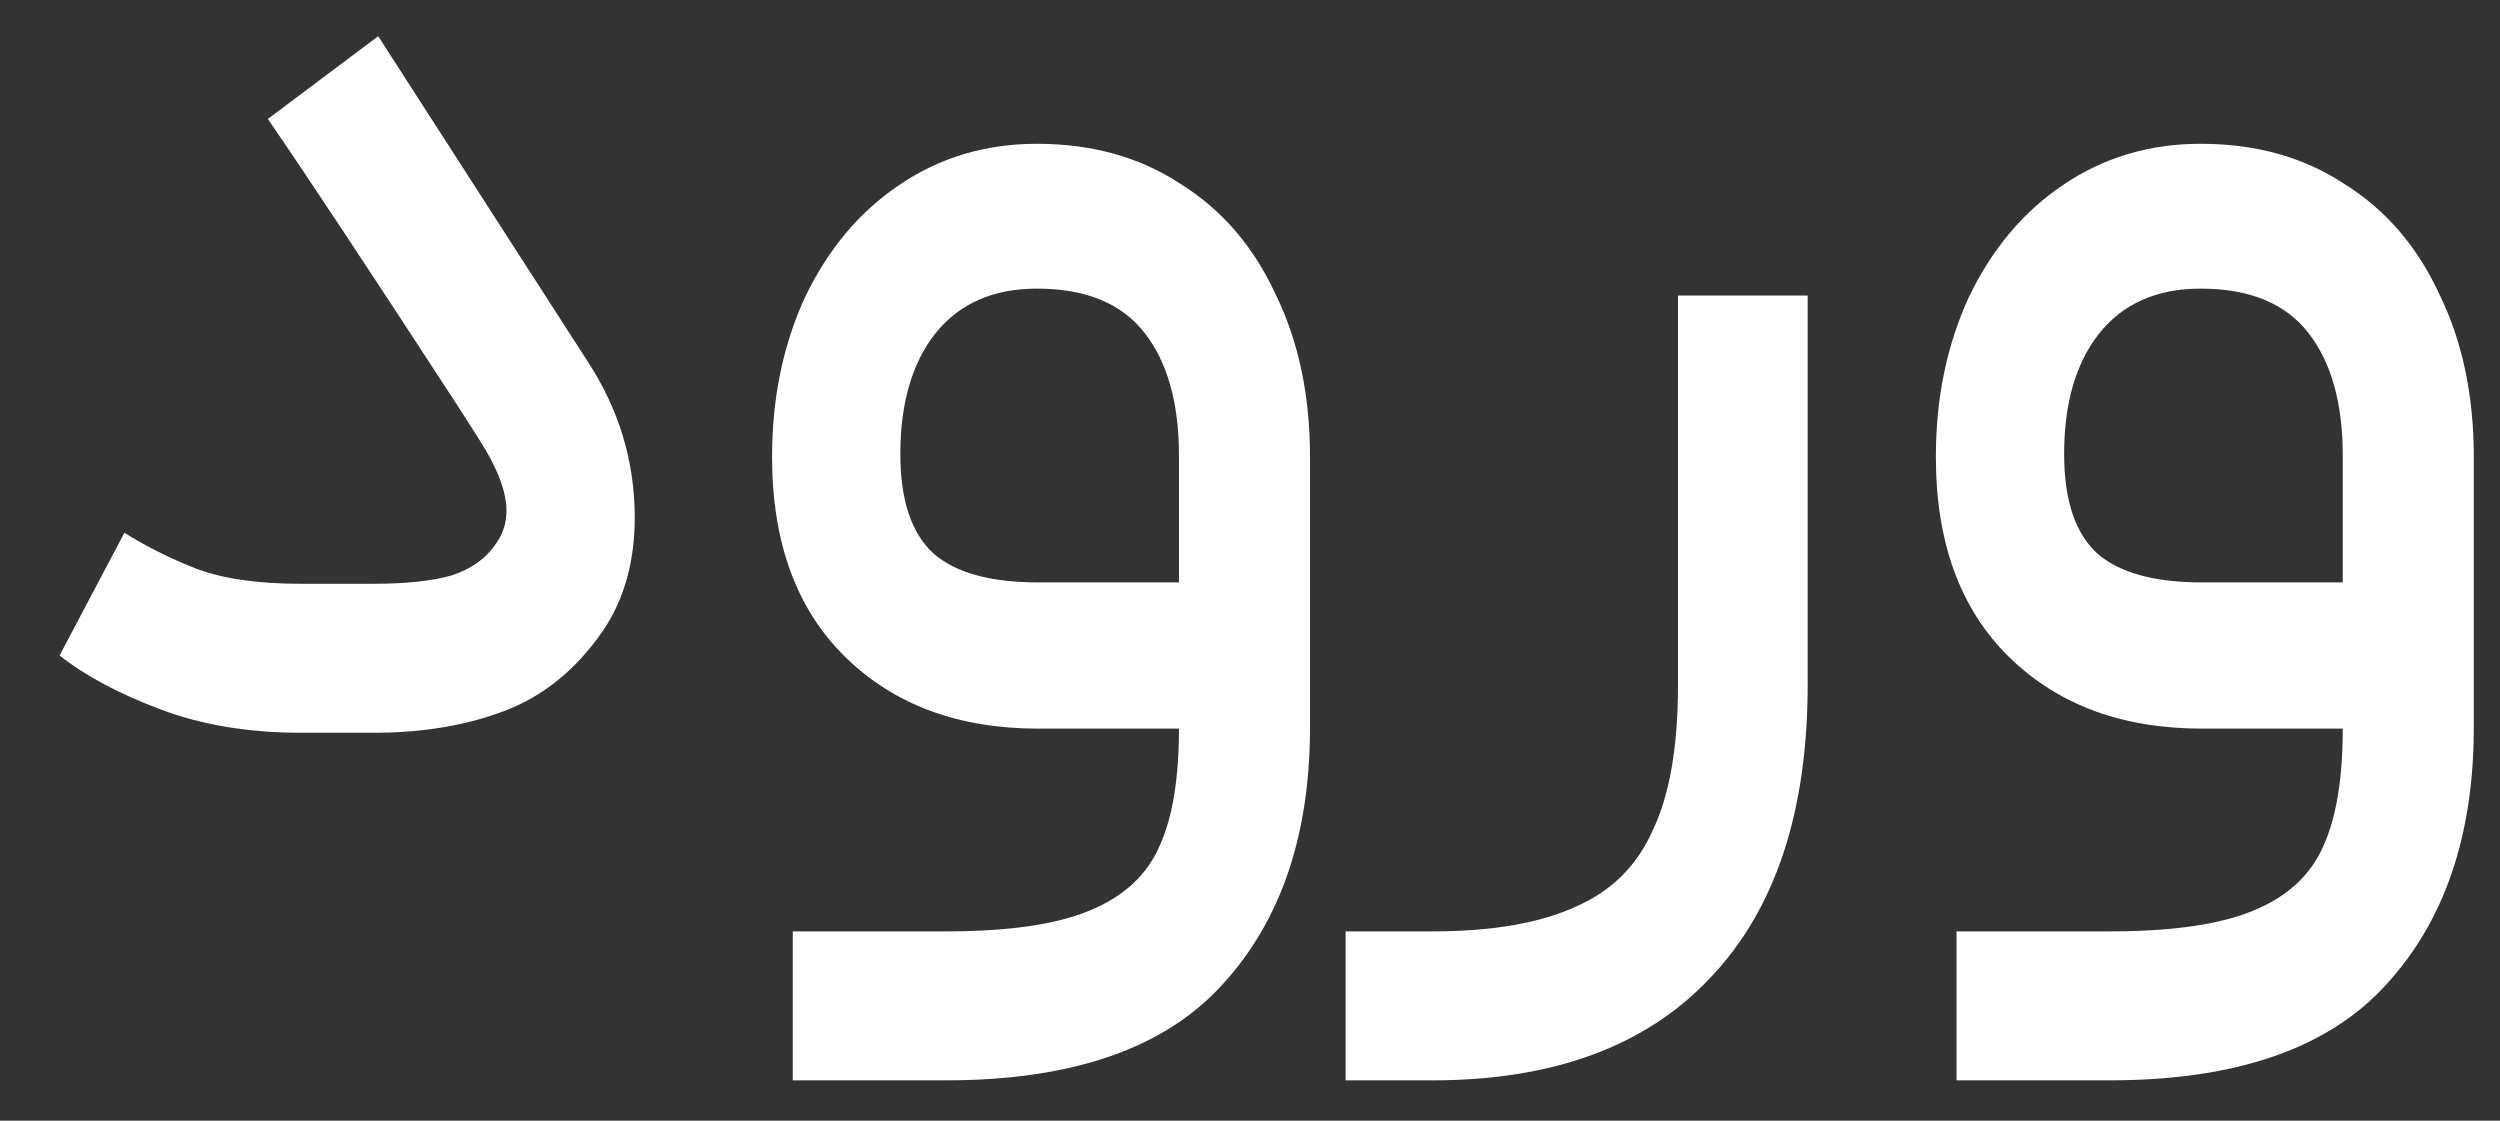 <svg width="29" height="13" viewBox="0 0 29 13" fill="none" xmlns="http://www.w3.org/2000/svg">
<rect x="0" y="0" width="29" height="13" fill="#333333" stroke="none"/>
<path d="M6.819 4.196C7.181 4.751 7.363 5.353 7.363 6.004C7.363 6.516 7.24 6.953 6.995 7.316C6.685 7.764 6.307 8.073 5.859 8.244C5.411 8.415 4.904 8.5 4.339 8.5H3.491C2.883 8.5 2.339 8.409 1.859 8.228C1.379 8.047 0.989 7.839 0.691 7.604L1.443 6.18C1.699 6.34 1.976 6.479 2.275 6.596C2.584 6.713 2.989 6.772 3.491 6.772H4.323C4.707 6.772 5.011 6.74 5.235 6.676C5.469 6.601 5.645 6.473 5.763 6.292C5.837 6.185 5.875 6.063 5.875 5.924C5.875 5.7 5.768 5.423 5.555 5.092L5.299 4.692C4.285 3.135 3.555 2.031 3.107 1.38L4.387 0.42L6.819 4.196ZM10.972 10.804C11.698 10.804 12.252 10.724 12.636 10.564C13.031 10.404 13.303 10.153 13.452 9.812C13.602 9.481 13.676 9.028 13.676 8.452H12.044C11.116 8.452 10.37 8.175 9.804 7.62C9.239 7.065 8.956 6.292 8.956 5.3C8.956 4.617 9.084 3.999 9.34 3.444C9.607 2.889 9.97 2.457 10.428 2.148C10.898 1.828 11.431 1.668 12.028 1.668C12.668 1.668 13.223 1.823 13.692 2.132C14.172 2.431 14.54 2.857 14.796 3.412C15.063 3.956 15.196 4.585 15.196 5.3V8.436C15.196 9.684 14.86 10.676 14.188 11.412C13.516 12.159 12.444 12.532 10.972 12.532H9.196V10.804H10.972ZM10.444 5.268C10.444 5.801 10.572 6.185 10.828 6.42C11.084 6.644 11.49 6.756 12.044 6.756H13.676V5.284C13.676 4.676 13.543 4.201 13.276 3.86C13.01 3.519 12.594 3.348 12.028 3.348C11.516 3.348 11.122 3.524 10.844 3.876C10.578 4.217 10.444 4.681 10.444 5.268ZM20.969 3.428V7.94C20.969 9.412 20.596 10.543 19.849 11.332C19.103 12.132 18.025 12.532 16.617 12.532H15.609V10.804H16.617C17.311 10.804 17.865 10.708 18.281 10.516C18.697 10.335 18.996 10.036 19.177 9.62C19.369 9.215 19.465 8.655 19.465 7.94V3.428H20.969ZM24.472 10.804C25.198 10.804 25.752 10.724 26.136 10.564C26.531 10.404 26.803 10.153 26.952 9.812C27.102 9.481 27.176 9.028 27.176 8.452H25.544C24.616 8.452 23.87 8.175 23.304 7.62C22.739 7.065 22.456 6.292 22.456 5.3C22.456 4.617 22.584 3.999 22.84 3.444C23.107 2.889 23.47 2.457 23.928 2.148C24.398 1.828 24.931 1.668 25.528 1.668C26.168 1.668 26.723 1.823 27.192 2.132C27.672 2.431 28.04 2.857 28.296 3.412C28.563 3.956 28.696 4.585 28.696 5.3V8.436C28.696 9.684 28.36 10.676 27.688 11.412C27.016 12.159 25.944 12.532 24.472 12.532H22.696V10.804H24.472ZM23.944 5.268C23.944 5.801 24.072 6.185 24.328 6.42C24.584 6.644 24.99 6.756 25.544 6.756H27.176V5.284C27.176 4.676 27.043 4.201 26.776 3.86C26.51 3.519 26.094 3.348 25.528 3.348C25.016 3.348 24.622 3.524 24.344 3.876C24.078 4.217 23.944 4.681 23.944 5.268Z" fill="white"/>
</svg>
